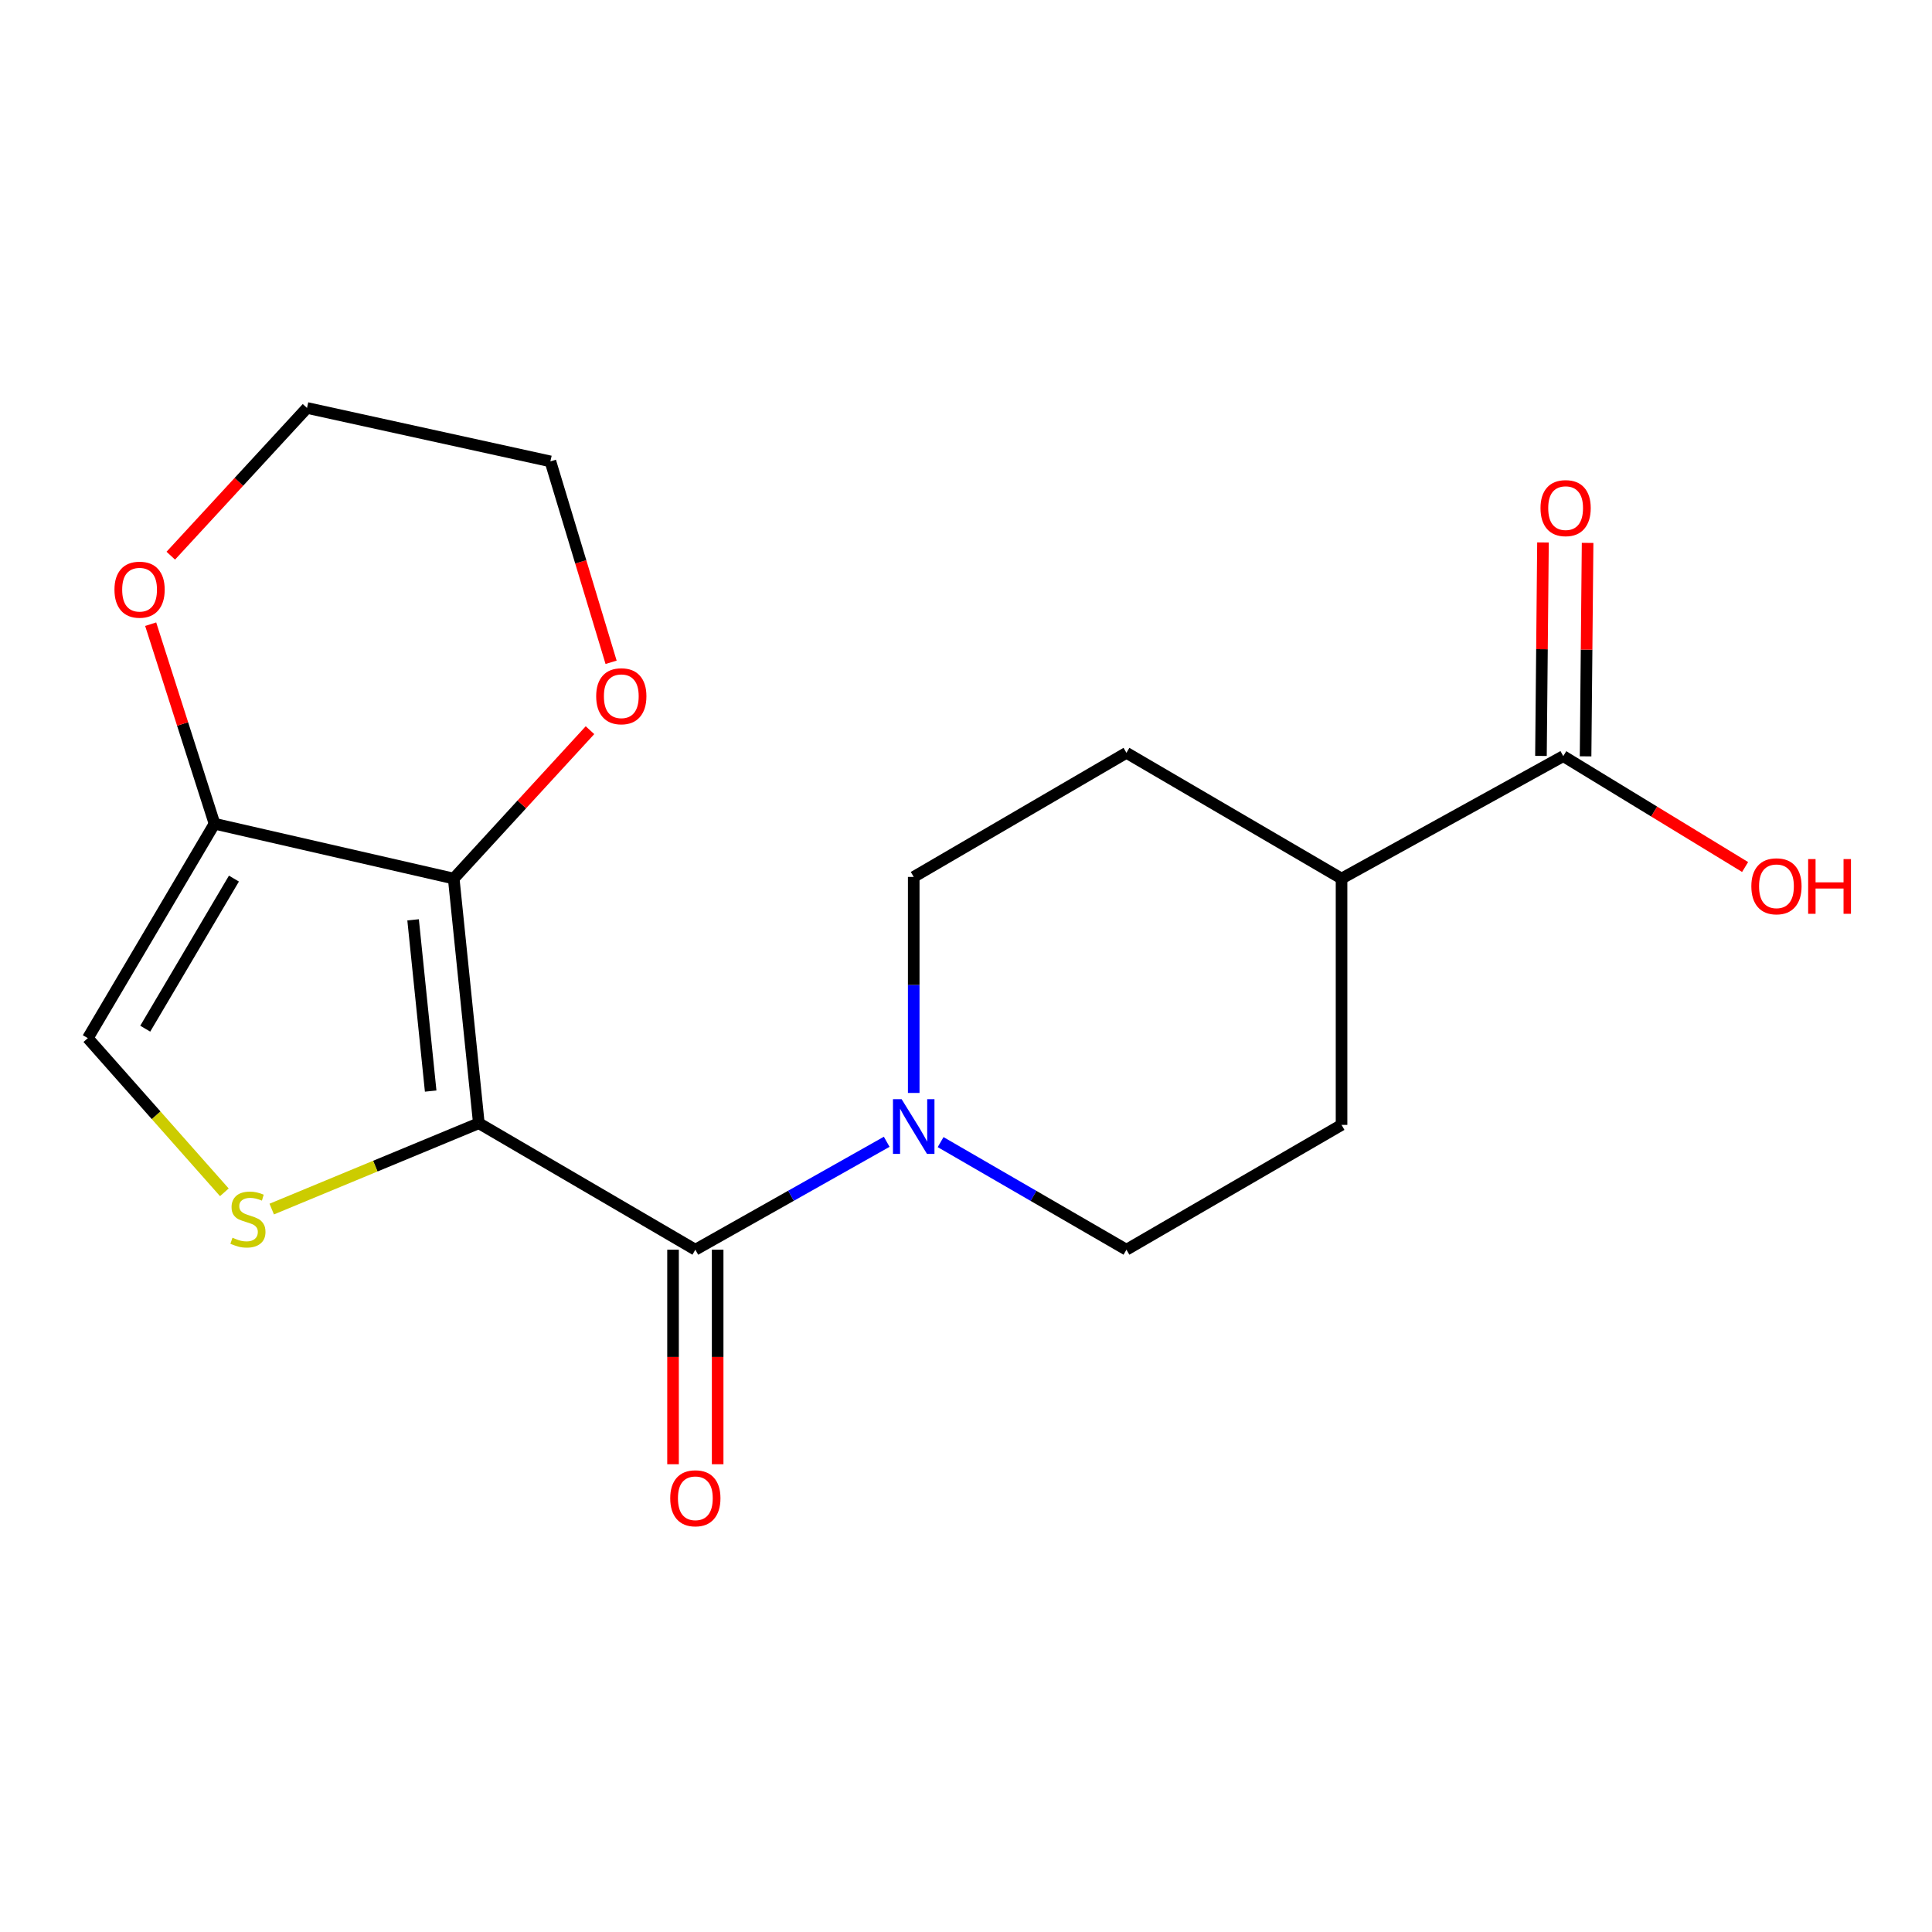 <?xml version='1.0' encoding='iso-8859-1'?>
<svg version='1.1' baseProfile='full'
              xmlns='http://www.w3.org/2000/svg'
                      xmlns:rdkit='http://www.rdkit.org/xml'
                      xmlns:xlink='http://www.w3.org/1999/xlink'
                  xml:space='preserve'
width='1000px' height='1000px' viewBox='0 0 1000 1000'>
<!-- END OF HEADER -->
<rect style='opacity:1.0;fill:#FFFFFF;stroke:none' width='1000' height='1000' x='0' y='0'> </rect>
<path class='bond-0' d='M 247.842,581.378 L 234.844,454.746' style='fill:none;fill-rule:evenodd;stroke:#000000;stroke-width:6px;stroke-linecap:butt;stroke-linejoin:miter;stroke-opacity:1' />
<path class='bond-0' d='M 222.916,564.741 L 213.818,476.099' style='fill:none;fill-rule:evenodd;stroke:#000000;stroke-width:6px;stroke-linecap:butt;stroke-linejoin:miter;stroke-opacity:1' />
<path class='bond-1' d='M 247.842,581.378 L 359.91,646.843' style='fill:none;fill-rule:evenodd;stroke:#000000;stroke-width:6px;stroke-linecap:butt;stroke-linejoin:miter;stroke-opacity:1' />
<path class='bond-2' d='M 247.842,581.378 L 194.244,603.596' style='fill:none;fill-rule:evenodd;stroke:#000000;stroke-width:6px;stroke-linecap:butt;stroke-linejoin:miter;stroke-opacity:1' />
<path class='bond-2' d='M 194.244,603.596 L 140.646,625.814' style='fill:none;fill-rule:evenodd;stroke:#CCCC00;stroke-width:6px;stroke-linecap:butt;stroke-linejoin:miter;stroke-opacity:1' />
<path class='bond-3' d='M 234.844,454.746 L 111.035,426.364' style='fill:none;fill-rule:evenodd;stroke:#000000;stroke-width:6px;stroke-linecap:butt;stroke-linejoin:miter;stroke-opacity:1' />
<path class='bond-7' d='M 234.844,454.746 L 270.11,416.344' style='fill:none;fill-rule:evenodd;stroke:#000000;stroke-width:6px;stroke-linecap:butt;stroke-linejoin:miter;stroke-opacity:1' />
<path class='bond-7' d='M 270.11,416.344 L 305.377,377.942' style='fill:none;fill-rule:evenodd;stroke:#FF0000;stroke-width:6px;stroke-linecap:butt;stroke-linejoin:miter;stroke-opacity:1' />
<path class='bond-4' d='M 359.91,646.843 L 409.433,618.913' style='fill:none;fill-rule:evenodd;stroke:#000000;stroke-width:6px;stroke-linecap:butt;stroke-linejoin:miter;stroke-opacity:1' />
<path class='bond-4' d='M 409.433,618.913 L 458.956,590.984' style='fill:none;fill-rule:evenodd;stroke:#0000FF;stroke-width:6px;stroke-linecap:butt;stroke-linejoin:miter;stroke-opacity:1' />
<path class='bond-9' d='M 348.362,646.843 L 348.362,702.366' style='fill:none;fill-rule:evenodd;stroke:#000000;stroke-width:6px;stroke-linecap:butt;stroke-linejoin:miter;stroke-opacity:1' />
<path class='bond-9' d='M 348.362,702.366 L 348.362,757.89' style='fill:none;fill-rule:evenodd;stroke:#FF0000;stroke-width:6px;stroke-linecap:butt;stroke-linejoin:miter;stroke-opacity:1' />
<path class='bond-9' d='M 371.458,646.843 L 371.458,702.366' style='fill:none;fill-rule:evenodd;stroke:#000000;stroke-width:6px;stroke-linecap:butt;stroke-linejoin:miter;stroke-opacity:1' />
<path class='bond-9' d='M 371.458,702.366 L 371.458,757.89' style='fill:none;fill-rule:evenodd;stroke:#FF0000;stroke-width:6px;stroke-linecap:butt;stroke-linejoin:miter;stroke-opacity:1' />
<path class='bond-5' d='M 116.126,617.138 L 80.79,577.24' style='fill:none;fill-rule:evenodd;stroke:#CCCC00;stroke-width:6px;stroke-linecap:butt;stroke-linejoin:miter;stroke-opacity:1' />
<path class='bond-5' d='M 80.79,577.24 L 45.455,537.341' style='fill:none;fill-rule:evenodd;stroke:#000000;stroke-width:6px;stroke-linecap:butt;stroke-linejoin:miter;stroke-opacity:1' />
<path class='bond-8' d='M 111.035,426.364 L 94.511,374.72' style='fill:none;fill-rule:evenodd;stroke:#000000;stroke-width:6px;stroke-linecap:butt;stroke-linejoin:miter;stroke-opacity:1' />
<path class='bond-8' d='M 94.511,374.72 L 77.987,323.076' style='fill:none;fill-rule:evenodd;stroke:#FF0000;stroke-width:6px;stroke-linecap:butt;stroke-linejoin:miter;stroke-opacity:1' />
<path class='bond-19' d='M 111.035,426.364 L 45.455,537.341' style='fill:none;fill-rule:evenodd;stroke:#000000;stroke-width:6px;stroke-linecap:butt;stroke-linejoin:miter;stroke-opacity:1' />
<path class='bond-19' d='M 121.082,454.76 L 75.175,532.444' style='fill:none;fill-rule:evenodd;stroke:#000000;stroke-width:6px;stroke-linecap:butt;stroke-linejoin:miter;stroke-opacity:1' />
<path class='bond-10' d='M 472.94,565.707 L 472.94,509.803' style='fill:none;fill-rule:evenodd;stroke:#0000FF;stroke-width:6px;stroke-linecap:butt;stroke-linejoin:miter;stroke-opacity:1' />
<path class='bond-10' d='M 472.94,509.803 L 472.94,453.899' style='fill:none;fill-rule:evenodd;stroke:#000000;stroke-width:6px;stroke-linecap:butt;stroke-linejoin:miter;stroke-opacity:1' />
<path class='bond-11' d='M 486.861,591.157 L 534.953,619' style='fill:none;fill-rule:evenodd;stroke:#0000FF;stroke-width:6px;stroke-linecap:butt;stroke-linejoin:miter;stroke-opacity:1' />
<path class='bond-11' d='M 534.953,619 L 583.045,646.843' style='fill:none;fill-rule:evenodd;stroke:#000000;stroke-width:6px;stroke-linecap:butt;stroke-linejoin:miter;stroke-opacity:1' />
<path class='bond-6' d='M 809.144,391.373 L 694.382,454.746' style='fill:none;fill-rule:evenodd;stroke:#000000;stroke-width:6px;stroke-linecap:butt;stroke-linejoin:miter;stroke-opacity:1' />
<path class='bond-13' d='M 820.692,391.482 L 821.216,336.241' style='fill:none;fill-rule:evenodd;stroke:#000000;stroke-width:6px;stroke-linecap:butt;stroke-linejoin:miter;stroke-opacity:1' />
<path class='bond-13' d='M 821.216,336.241 L 821.74,281' style='fill:none;fill-rule:evenodd;stroke:#FF0000;stroke-width:6px;stroke-linecap:butt;stroke-linejoin:miter;stroke-opacity:1' />
<path class='bond-13' d='M 797.597,391.263 L 798.121,336.022' style='fill:none;fill-rule:evenodd;stroke:#000000;stroke-width:6px;stroke-linecap:butt;stroke-linejoin:miter;stroke-opacity:1' />
<path class='bond-13' d='M 798.121,336.022 L 798.645,280.781' style='fill:none;fill-rule:evenodd;stroke:#FF0000;stroke-width:6px;stroke-linecap:butt;stroke-linejoin:miter;stroke-opacity:1' />
<path class='bond-16' d='M 809.144,391.373 L 856.203,420.068' style='fill:none;fill-rule:evenodd;stroke:#000000;stroke-width:6px;stroke-linecap:butt;stroke-linejoin:miter;stroke-opacity:1' />
<path class='bond-16' d='M 856.203,420.068 L 903.262,448.763' style='fill:none;fill-rule:evenodd;stroke:#FF0000;stroke-width:6px;stroke-linecap:butt;stroke-linejoin:miter;stroke-opacity:1' />
<path class='bond-17' d='M 316.299,342.803 L 300.592,290.806' style='fill:none;fill-rule:evenodd;stroke:#FF0000;stroke-width:6px;stroke-linecap:butt;stroke-linejoin:miter;stroke-opacity:1' />
<path class='bond-17' d='M 300.592,290.806 L 284.885,238.809' style='fill:none;fill-rule:evenodd;stroke:#000000;stroke-width:6px;stroke-linecap:butt;stroke-linejoin:miter;stroke-opacity:1' />
<path class='bond-21' d='M 88.399,287.618 L 123.654,249.388' style='fill:none;fill-rule:evenodd;stroke:#FF0000;stroke-width:6px;stroke-linecap:butt;stroke-linejoin:miter;stroke-opacity:1' />
<path class='bond-21' d='M 123.654,249.388 L 158.908,211.158' style='fill:none;fill-rule:evenodd;stroke:#000000;stroke-width:6px;stroke-linecap:butt;stroke-linejoin:miter;stroke-opacity:1' />
<path class='bond-14' d='M 472.94,453.899 L 583.045,389.666' style='fill:none;fill-rule:evenodd;stroke:#000000;stroke-width:6px;stroke-linecap:butt;stroke-linejoin:miter;stroke-opacity:1' />
<path class='bond-15' d='M 583.045,646.843 L 694.382,582.237' style='fill:none;fill-rule:evenodd;stroke:#000000;stroke-width:6px;stroke-linecap:butt;stroke-linejoin:miter;stroke-opacity:1' />
<path class='bond-12' d='M 694.382,454.746 L 694.382,582.237' style='fill:none;fill-rule:evenodd;stroke:#000000;stroke-width:6px;stroke-linecap:butt;stroke-linejoin:miter;stroke-opacity:1' />
<path class='bond-20' d='M 694.382,454.746 L 583.045,389.666' style='fill:none;fill-rule:evenodd;stroke:#000000;stroke-width:6px;stroke-linecap:butt;stroke-linejoin:miter;stroke-opacity:1' />
<path class='bond-18' d='M 284.885,238.809 L 158.908,211.158' style='fill:none;fill-rule:evenodd;stroke:#000000;stroke-width:6px;stroke-linecap:butt;stroke-linejoin:miter;stroke-opacity:1' />
<path  class='atom-3' d='M 120.332 640.639
Q 120.652 640.759, 121.972 641.319
Q 123.292 641.879, 124.732 642.239
Q 126.212 642.559, 127.652 642.559
Q 130.332 642.559, 131.892 641.279
Q 133.452 639.959, 133.452 637.679
Q 133.452 636.119, 132.652 635.159
Q 131.892 634.199, 130.692 633.679
Q 129.492 633.159, 127.492 632.559
Q 124.972 631.799, 123.452 631.079
Q 121.972 630.359, 120.892 628.839
Q 119.852 627.319, 119.852 624.759
Q 119.852 621.199, 122.252 618.999
Q 124.692 616.799, 129.492 616.799
Q 132.772 616.799, 136.492 618.359
L 135.572 621.439
Q 132.172 620.039, 129.612 620.039
Q 126.852 620.039, 125.332 621.199
Q 123.812 622.319, 123.852 624.279
Q 123.852 625.799, 124.612 626.719
Q 125.412 627.639, 126.532 628.159
Q 127.692 628.679, 129.612 629.279
Q 132.172 630.079, 133.692 630.879
Q 135.212 631.679, 136.292 633.319
Q 137.412 634.919, 137.412 637.679
Q 137.412 641.599, 134.772 643.719
Q 132.172 645.799, 127.812 645.799
Q 125.292 645.799, 123.372 645.239
Q 121.492 644.719, 119.252 643.799
L 120.332 640.639
' fill='#CCCC00'/>
<path  class='atom-5' d='M 466.68 568.937
L 475.96 583.937
Q 476.88 585.417, 478.36 588.097
Q 479.84 590.777, 479.92 590.937
L 479.92 568.937
L 483.68 568.937
L 483.68 597.257
L 479.8 597.257
L 469.84 580.857
Q 468.68 578.937, 467.44 576.737
Q 466.24 574.537, 465.88 573.857
L 465.88 597.257
L 462.2 597.257
L 462.2 568.937
L 466.68 568.937
' fill='#0000FF'/>
<path  class='atom-8' d='M 308.583 360.375
Q 308.583 353.575, 311.943 349.775
Q 315.303 345.975, 321.583 345.975
Q 327.863 345.975, 331.223 349.775
Q 334.583 353.575, 334.583 360.375
Q 334.583 367.255, 331.183 371.175
Q 327.783 375.055, 321.583 375.055
Q 315.343 375.055, 311.943 371.175
Q 308.583 367.295, 308.583 360.375
M 321.583 371.855
Q 325.903 371.855, 328.223 368.975
Q 330.583 366.055, 330.583 360.375
Q 330.583 354.815, 328.223 352.015
Q 325.903 349.175, 321.583 349.175
Q 317.263 349.175, 314.903 351.975
Q 312.583 354.775, 312.583 360.375
Q 312.583 366.095, 314.903 368.975
Q 317.263 371.855, 321.583 371.855
' fill='#FF0000'/>
<path  class='atom-9' d='M 59.246 305.214
Q 59.246 298.414, 62.606 294.614
Q 65.966 290.814, 72.246 290.814
Q 78.526 290.814, 81.886 294.614
Q 85.246 298.414, 85.246 305.214
Q 85.246 312.094, 81.846 316.014
Q 78.446 319.894, 72.246 319.894
Q 66.006 319.894, 62.606 316.014
Q 59.246 312.134, 59.246 305.214
M 72.246 316.694
Q 76.566 316.694, 78.886 313.814
Q 81.246 310.894, 81.246 305.214
Q 81.246 299.654, 78.886 296.854
Q 76.566 294.014, 72.246 294.014
Q 67.926 294.014, 65.566 296.814
Q 63.246 299.614, 63.246 305.214
Q 63.246 310.934, 65.566 313.814
Q 67.926 316.694, 72.246 316.694
' fill='#FF0000'/>
<path  class='atom-10' d='M 346.91 775.505
Q 346.91 768.705, 350.27 764.905
Q 353.63 761.105, 359.91 761.105
Q 366.19 761.105, 369.55 764.905
Q 372.91 768.705, 372.91 775.505
Q 372.91 782.385, 369.51 786.305
Q 366.11 790.185, 359.91 790.185
Q 353.67 790.185, 350.27 786.305
Q 346.91 782.425, 346.91 775.505
M 359.91 786.985
Q 364.23 786.985, 366.55 784.105
Q 368.91 781.185, 368.91 775.505
Q 368.91 769.945, 366.55 767.145
Q 364.23 764.305, 359.91 764.305
Q 355.59 764.305, 353.23 767.105
Q 350.91 769.905, 350.91 775.505
Q 350.91 781.225, 353.23 784.105
Q 355.59 786.985, 359.91 786.985
' fill='#FF0000'/>
<path  class='atom-14' d='M 797.363 262.999
Q 797.363 256.199, 800.723 252.399
Q 804.083 248.599, 810.363 248.599
Q 816.643 248.599, 820.003 252.399
Q 823.363 256.199, 823.363 262.999
Q 823.363 269.879, 819.963 273.799
Q 816.563 277.679, 810.363 277.679
Q 804.123 277.679, 800.723 273.799
Q 797.363 269.919, 797.363 262.999
M 810.363 274.479
Q 814.683 274.479, 817.003 271.599
Q 819.363 268.679, 819.363 262.999
Q 819.363 257.439, 817.003 254.639
Q 814.683 251.799, 810.363 251.799
Q 806.043 251.799, 803.683 254.599
Q 801.363 257.399, 801.363 262.999
Q 801.363 268.719, 803.683 271.599
Q 806.043 274.479, 810.363 274.479
' fill='#FF0000'/>
<path  class='atom-17' d='M 906.493 458.74
Q 906.493 451.94, 909.853 448.14
Q 913.213 444.34, 919.493 444.34
Q 925.773 444.34, 929.133 448.14
Q 932.493 451.94, 932.493 458.74
Q 932.493 465.62, 929.093 469.54
Q 925.693 473.42, 919.493 473.42
Q 913.253 473.42, 909.853 469.54
Q 906.493 465.66, 906.493 458.74
M 919.493 470.22
Q 923.813 470.22, 926.133 467.34
Q 928.493 464.42, 928.493 458.74
Q 928.493 453.18, 926.133 450.38
Q 923.813 447.54, 919.493 447.54
Q 915.173 447.54, 912.813 450.34
Q 910.493 453.14, 910.493 458.74
Q 910.493 464.46, 912.813 467.34
Q 915.173 470.22, 919.493 470.22
' fill='#FF0000'/>
<path  class='atom-17' d='M 935.893 444.66
L 939.733 444.66
L 939.733 456.7
L 954.213 456.7
L 954.213 444.66
L 958.053 444.66
L 958.053 472.98
L 954.213 472.98
L 954.213 459.9
L 939.733 459.9
L 939.733 472.98
L 935.893 472.98
L 935.893 444.66
' fill='#FF0000'/>
</svg>
